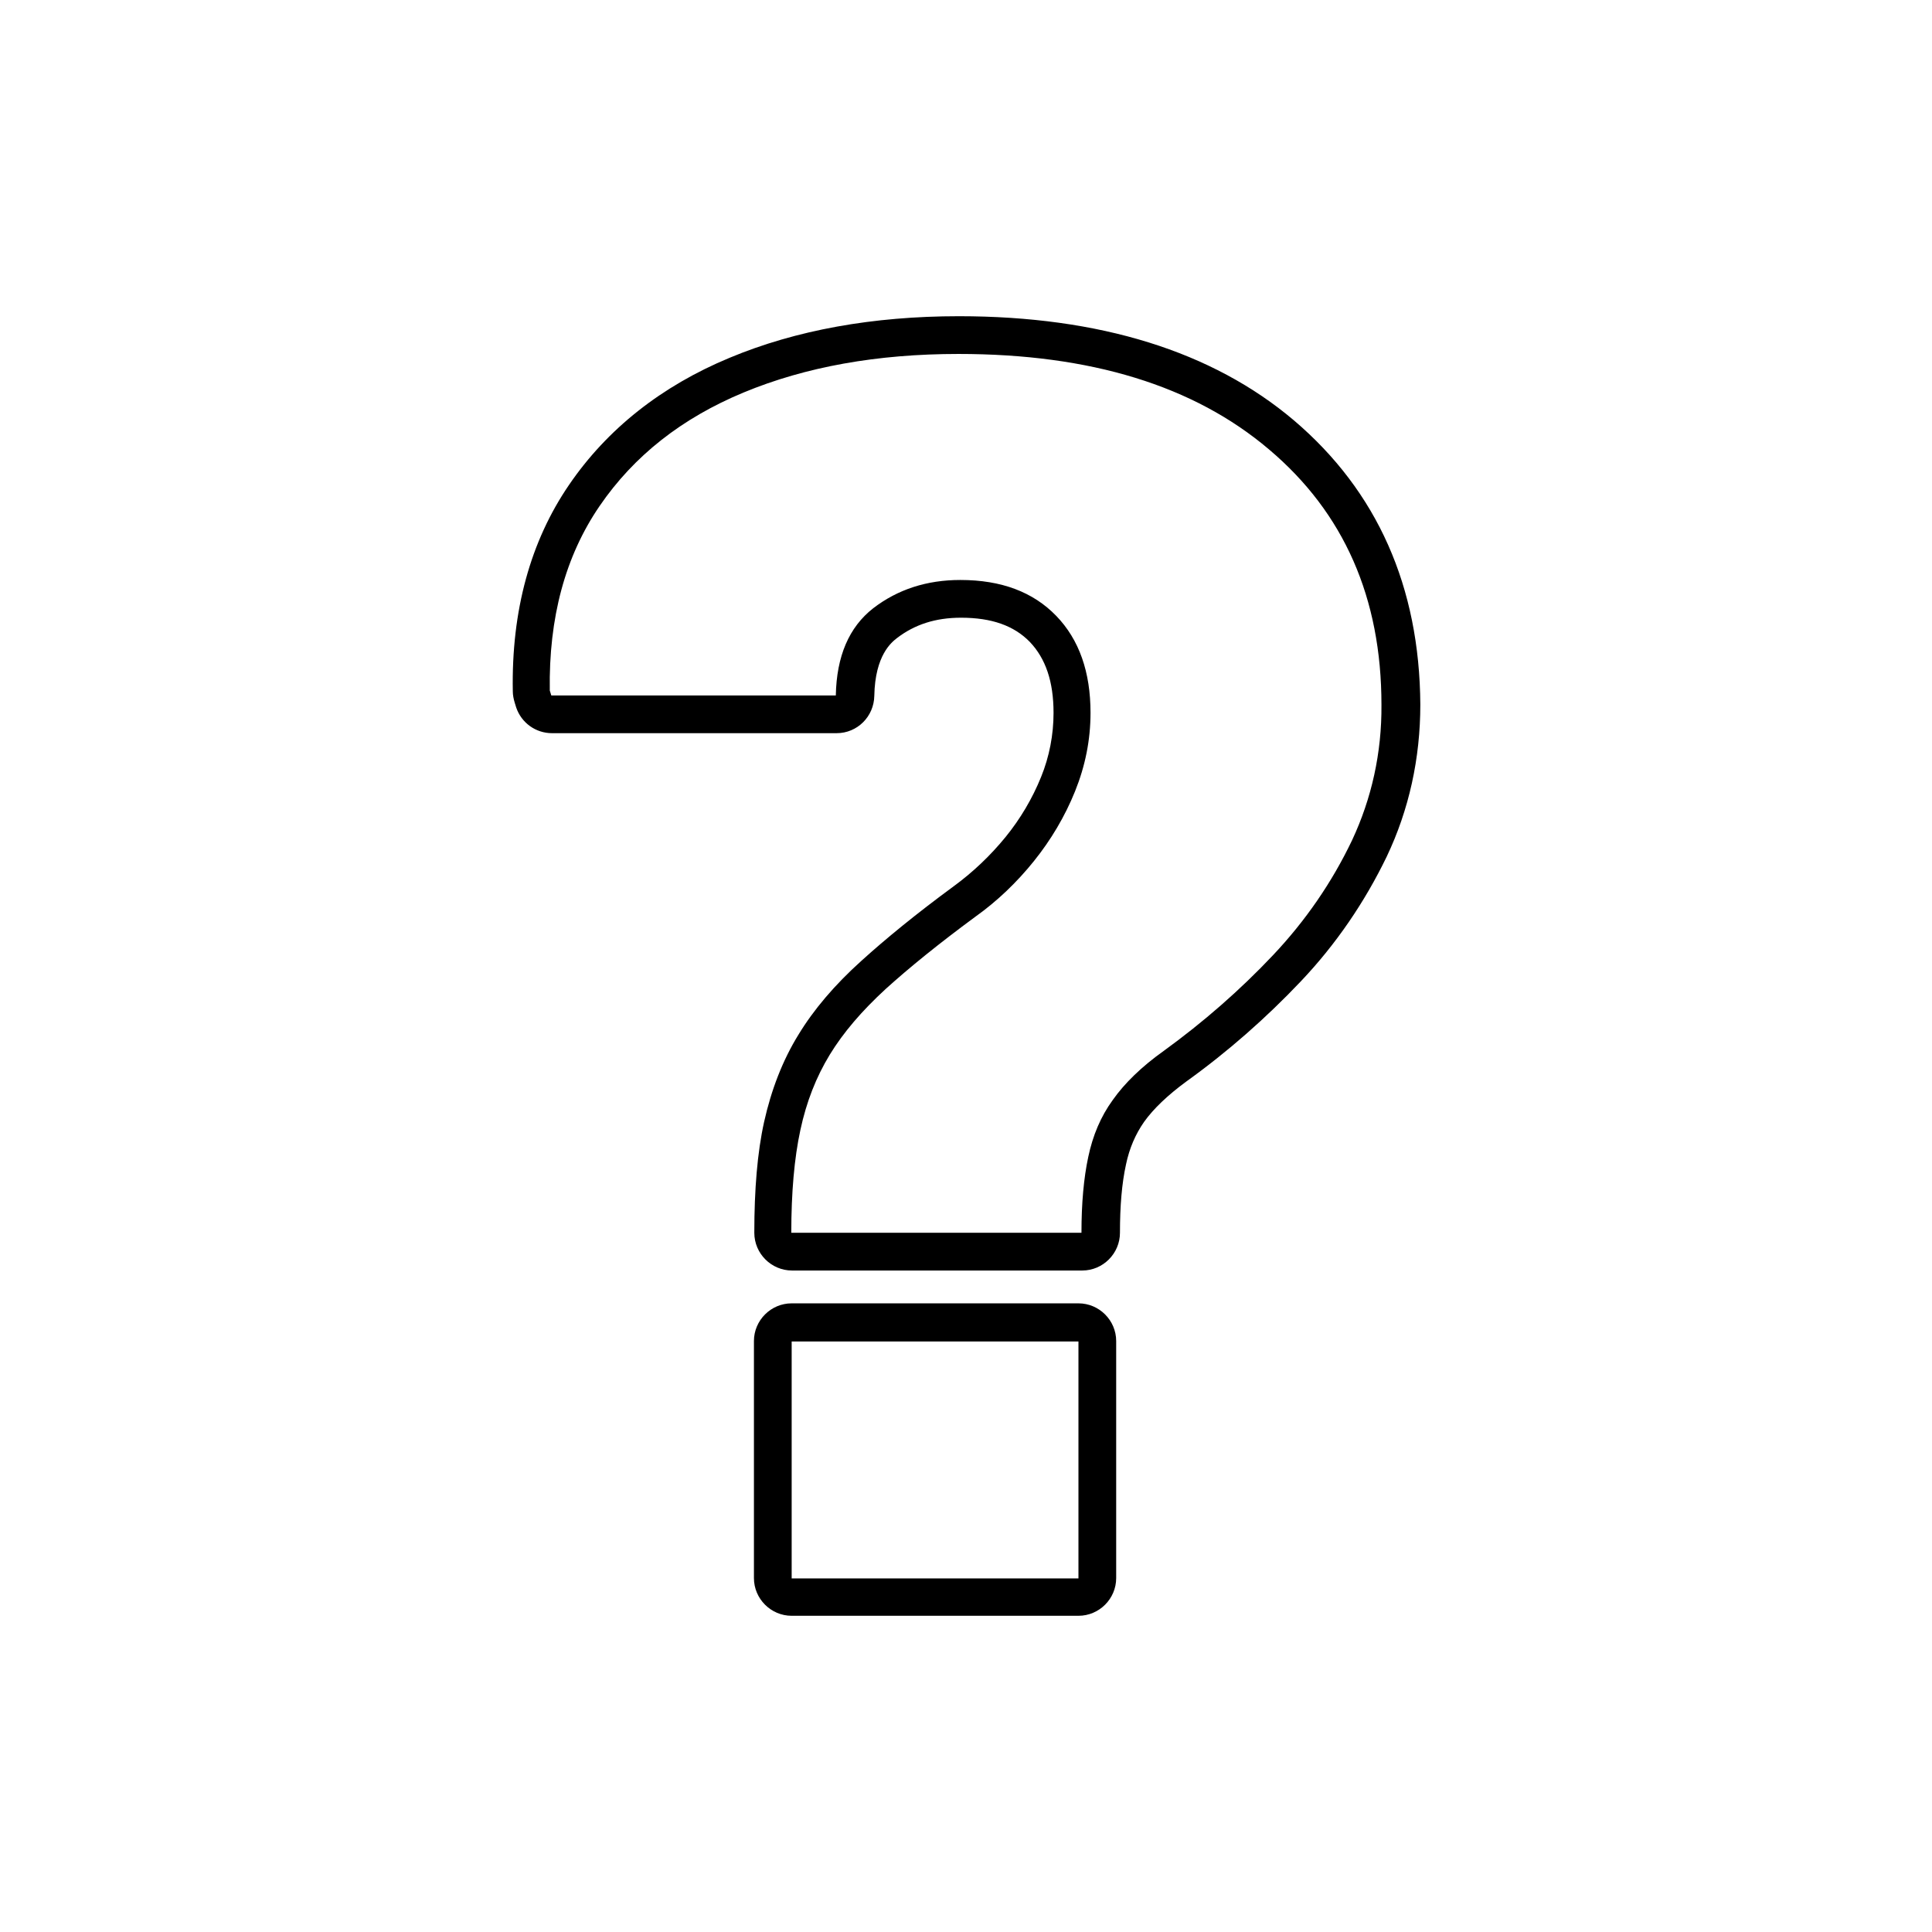 <svg id="Layer_2_00000133492220122637625820000016590210528065761959_" enable-background="new 0 0 512 512" viewBox="0 0 512 512" xmlns="http://www.w3.org/2000/svg"><g id="Icon"><path id="_23" d="m342.9 111.4c-21.6-18.3-51.5-27.6-88.8-27.6-22.8 0-43.2 3.7-60.7 11-18.1 7.5-32.5 18.9-42.6 33.7-10.2 14.9-15.3 33.3-14.9 54.7 0 1 .2 2 .5 3l.4 1.3c1.4 4.1 5.2 6.8 9.5 6.8h75.4c5.5 0 9.9-4.4 10-9.9.2-10.8 4.6-14.2 6-15.3 4.7-3.6 10.2-5.4 17-5.4 8.1 0 14 2.1 18.2 6.4 4.2 4.4 6.3 10.5 6.3 18.8 0 5.8-1.1 11.6-3.3 17-2.3 5.7-5.5 11.1-9.4 15.9-4 4.9-8.6 9.3-13.8 13.1-9.8 7.2-18 13.9-24.5 19.8-7 6.3-12.6 12.9-16.6 19.5-4.2 6.8-7.2 14.6-9.1 23.1-1.8 8.1-2.6 18-2.6 29.4 0 5.5 4.5 10 10 10h76.9c5.5 0 10-4.5 10-10 0-7.1.5-13.1 1.6-18.1.9-4.3 2.5-8 4.8-11.3 2.5-3.5 6.3-7.1 11.2-10.7 11-7.9 21.2-16.9 30.3-26.5 9.4-9.9 17-21.1 22.8-33.1 5.9-12.4 8.9-26 8.9-40.3-.2-31.2-11.4-56.5-33.5-75.3zm15.4 111.3c-5.3 11.1-12.3 21.3-21 30.5s-18.3 17.6-28.9 25.3c-5.9 4.2-10.4 8.6-13.5 13-3.2 4.4-5.3 9.4-6.5 15.1-1.2 5.6-1.8 12.3-1.8 20.1h-76.9c0-10.7.8-19.8 2.4-27.2 1.6-7.5 4.2-14.1 7.8-20s8.5-11.6 14.8-17.4c6.3-5.7 14.2-12.1 23.7-19.1 5.9-4.2 11.1-9.2 15.6-14.8s8.2-11.8 10.9-18.5 4.1-13.6 4.1-20.8c0-10.8-3-19.4-9.1-25.7s-14.5-9.5-25.4-9.5c-8.9 0-16.6 2.5-23.1 7.5-6.4 5-9.7 12.7-9.9 23.1h-75.4l-.4-1.3c-.3-19.3 4.1-35.6 13.2-48.9s21.8-23.3 38.2-30.1 35.4-10.2 56.9-10.2c35 0 62.4 8.4 82.3 25.3 19.9 16.8 29.8 39.4 29.8 67.7.1 12.7-2.6 24.8-7.8 35.9zm-72.5 122.7h-76c-5.5 0-10 4.5-10 10v62.8c0 5.5 4.5 10 10 10h76c5.5 0 10-4.5 10-10v-62.8c0-5.5-4.5-10-10-10zm0 72.9h-76v-62.8h76z"/></g></svg>